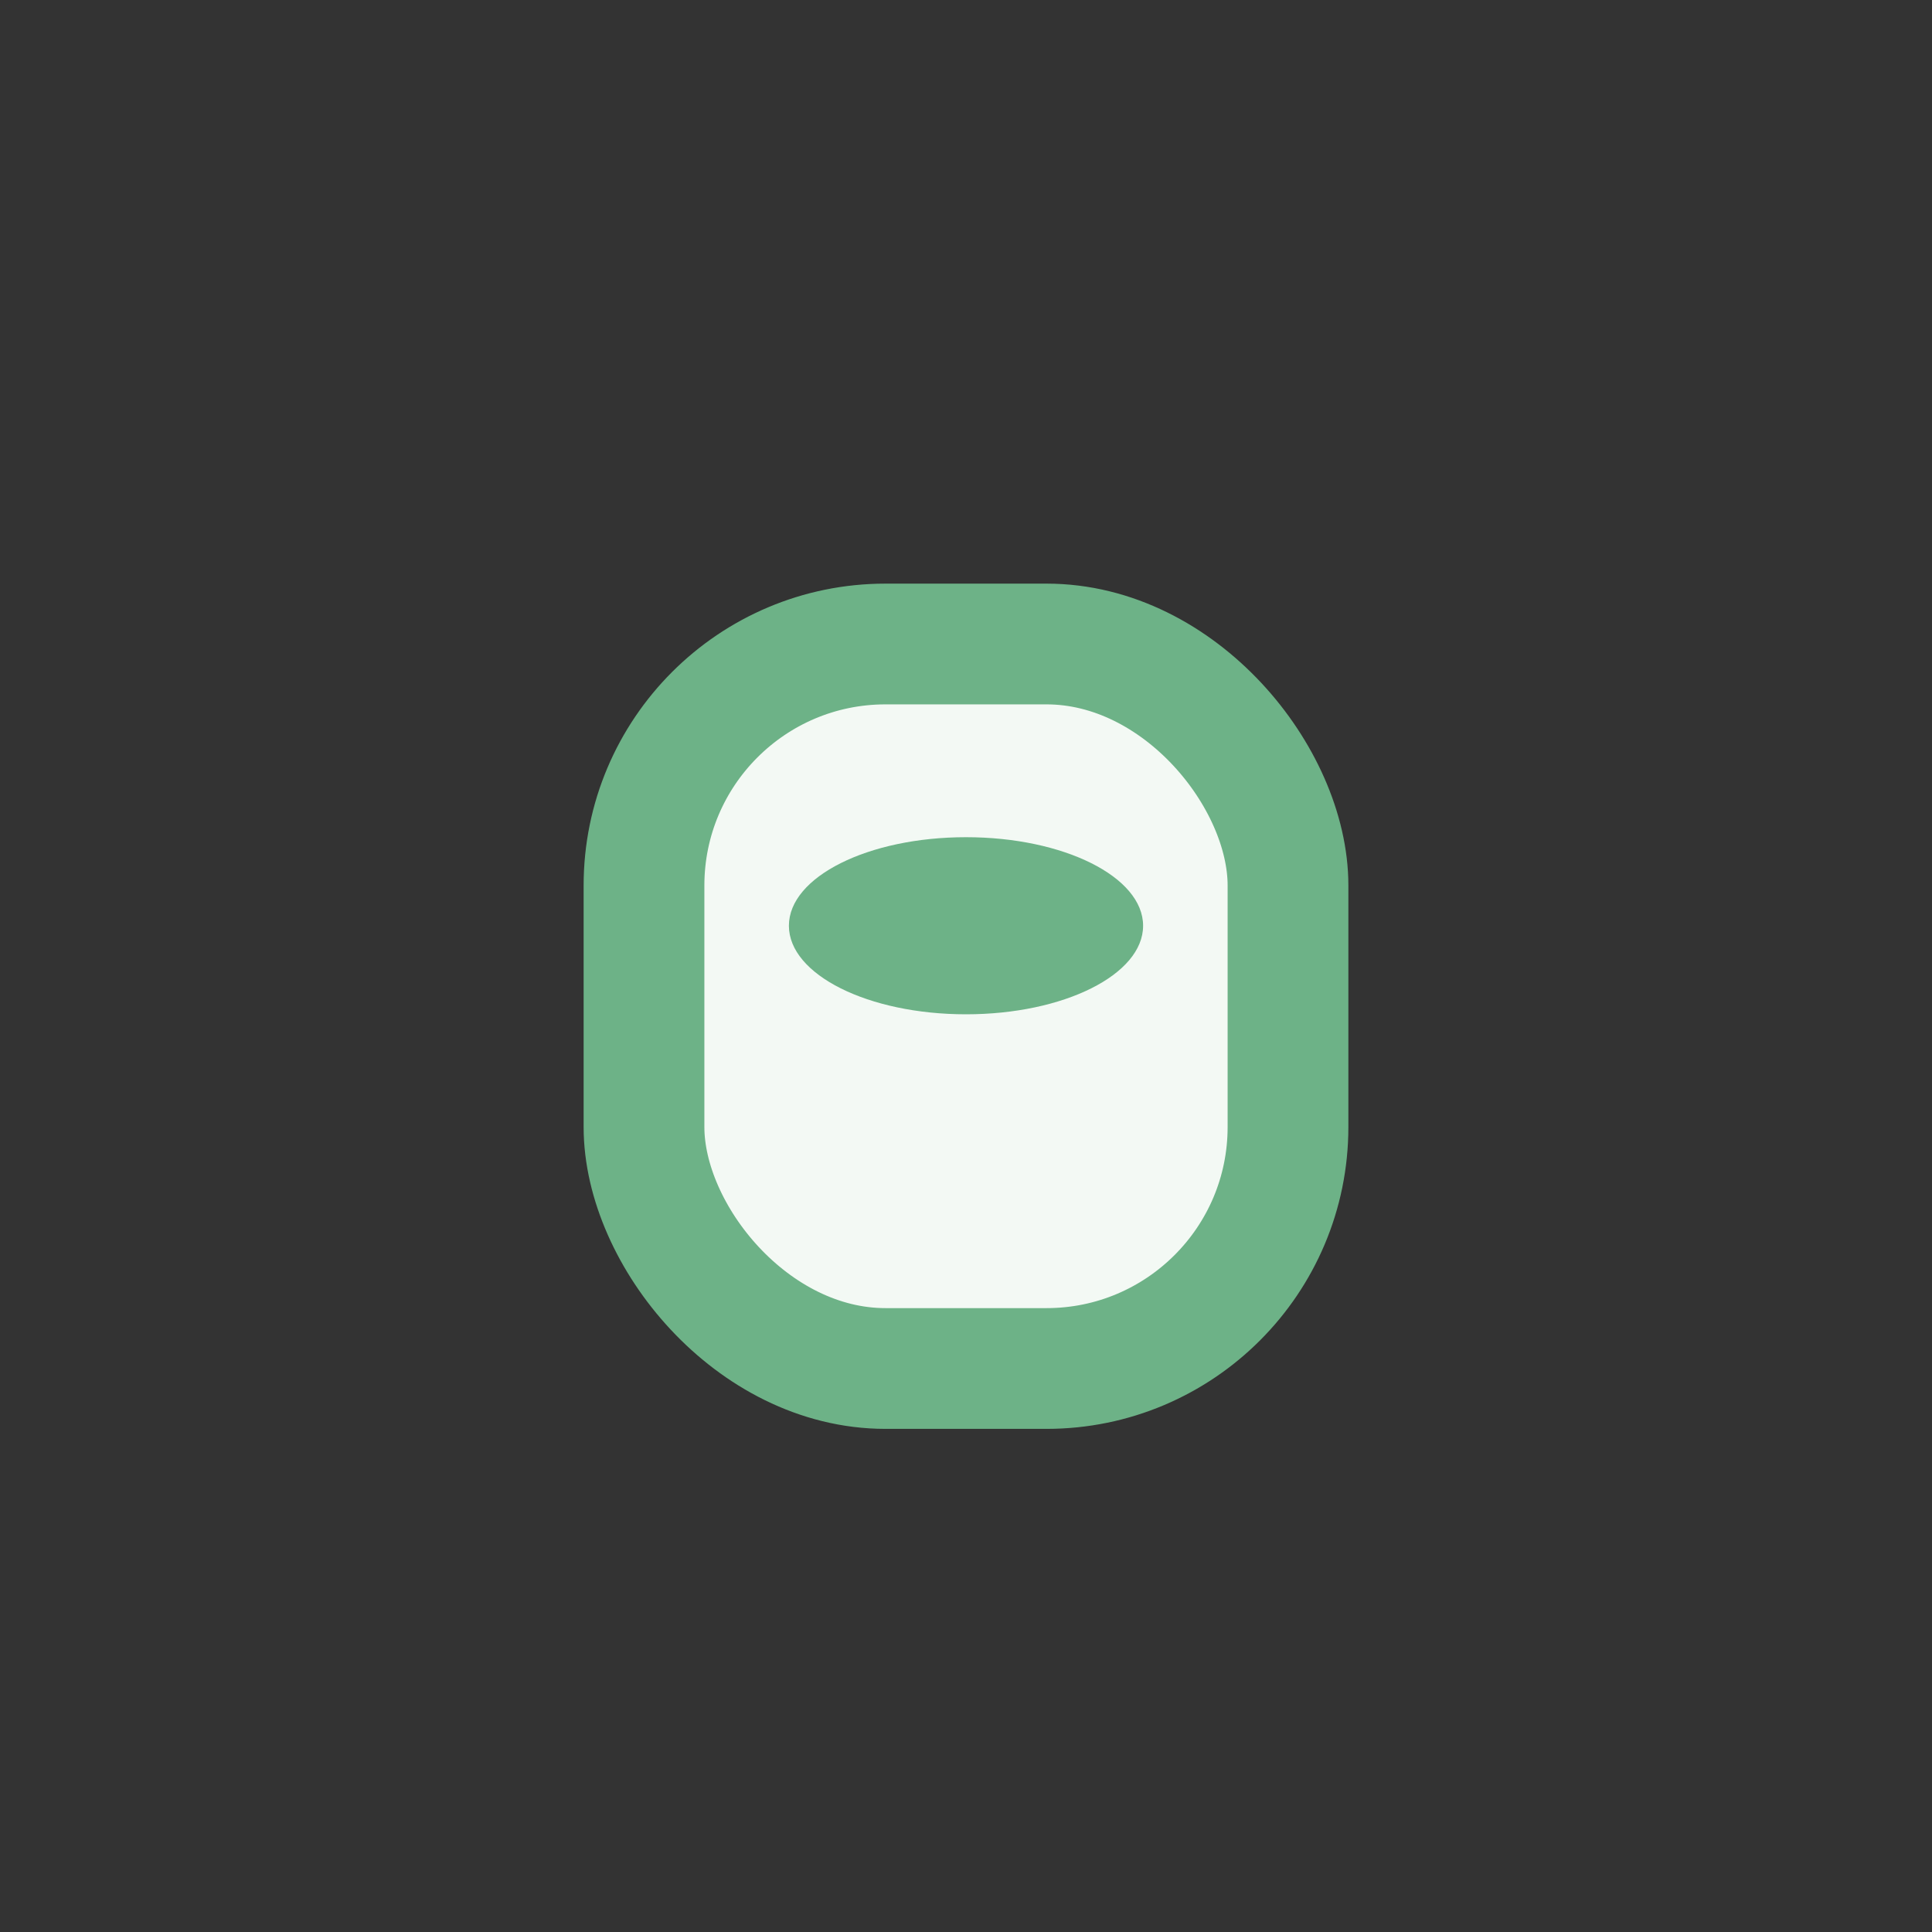 <?xml version="1.0" encoding="UTF-8"?>
<svg xmlns="http://www.w3.org/2000/svg" width="24" height="24" viewBox="0 0 24 24"><rect x="0" y="0" width="24" height="24" fill="#333333" stroke="none"/><rect x="8" y="8" width="8" height="9" rx="3" fill="#F3F9F4" stroke="#6DB287" stroke-width="1.5"/><ellipse cx="12" cy="11.5" rx="2.2" ry="1.1" fill="#6DB287"/></svg>